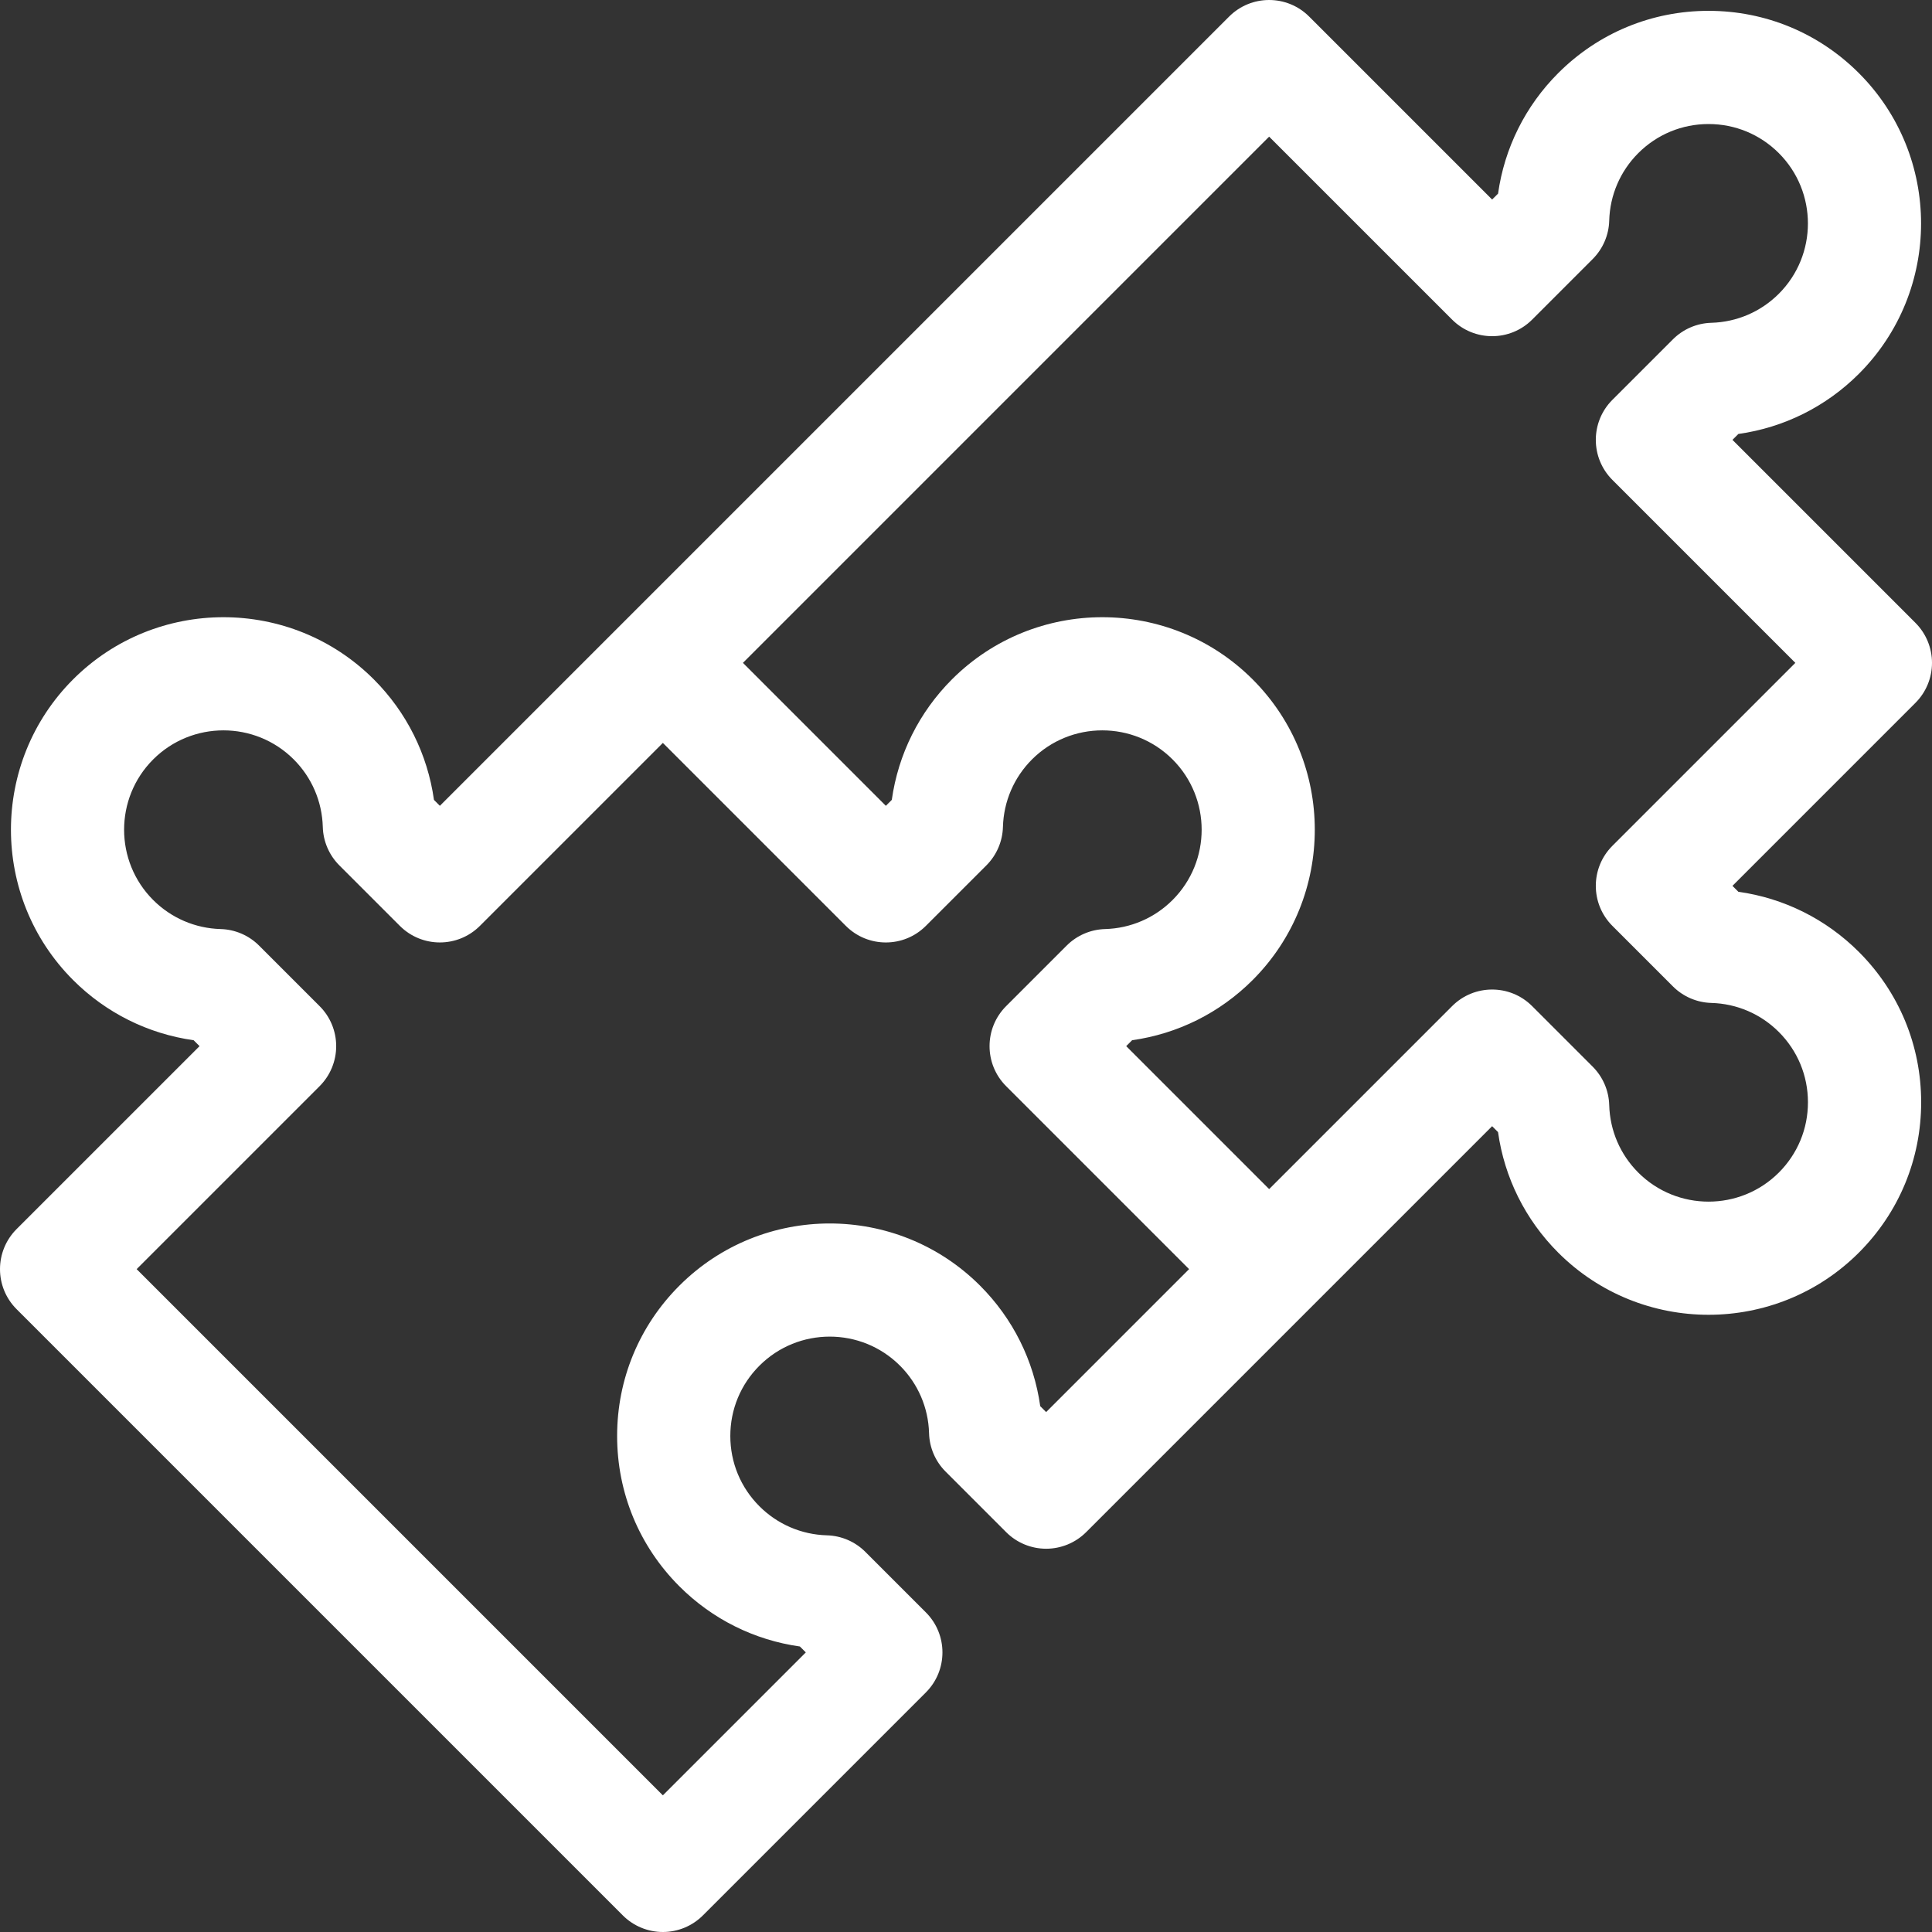 <svg width="100" height="100" viewBox="0 0 100 100" fill="none" xmlns="http://www.w3.org/2000/svg">
<rect x="0" y="0" width="100" height="100" fill="#333333" stroke="none"/>
<g clip-path="url(#clip0_649_494)">
<path d="M89.978 46.158L89.672 45.852L99.142 36.381C99.692 35.832 100 35.087 100 34.31C100 33.533 99.692 32.788 99.142 32.238L89.672 22.768L89.978 22.462C92.334 22.131 94.514 21.05 96.216 19.348C100.507 15.057 100.507 8.075 96.216 3.785C94.137 1.706 91.374 0.561 88.434 0.561C85.495 0.561 82.731 1.706 80.653 3.784C78.951 5.486 77.869 7.666 77.539 10.022L77.232 10.328L67.762 0.858C66.618 -0.286 64.763 -0.286 63.619 0.858L22.768 41.709L22.462 41.402C22.131 39.047 21.05 36.867 19.348 35.164C15.057 30.874 8.075 30.874 3.784 35.164C-0.506 39.455 -0.506 46.437 3.784 50.727C5.487 52.43 7.667 53.511 10.022 53.842L10.329 54.148L0.858 63.618C-0.286 64.763 -0.286 66.618 0.858 67.762L32.238 99.142C32.788 99.691 33.533 100 34.31 100C35.087 100 35.832 99.691 36.381 99.142L47.923 87.6C49.067 86.456 49.067 84.601 47.923 83.457L44.791 80.325C44.262 79.795 43.55 79.489 42.801 79.468C41.481 79.431 40.241 78.897 39.308 77.964C38.336 76.993 37.801 75.7 37.801 74.326C37.801 72.952 38.336 71.659 39.308 70.688C41.314 68.682 44.578 68.681 46.584 70.688C47.517 71.621 48.051 72.861 48.088 74.181C48.108 74.93 48.415 75.642 48.945 76.171L52.077 79.303C52.626 79.853 53.371 80.162 54.148 80.162C54.925 80.162 55.67 79.853 56.22 79.303L77.232 58.291L77.538 58.597C77.869 60.953 78.95 63.133 80.652 64.835C84.943 69.126 91.925 69.126 96.216 64.835C98.294 62.756 99.439 59.993 99.439 57.053C99.439 54.114 98.294 51.35 96.216 49.272C94.514 47.57 92.334 46.489 89.978 46.158ZM54.148 73.089L53.842 72.782C53.511 70.427 52.43 68.247 50.728 66.545C46.437 62.254 39.455 62.254 35.165 66.545C33.086 68.623 31.942 71.387 31.942 74.326C31.942 77.266 33.086 80.029 35.165 82.108C36.867 83.81 39.047 84.891 41.402 85.222L41.709 85.528L34.31 92.927L7.073 65.69L16.543 56.22C17.093 55.67 17.401 54.925 17.401 54.148C17.401 53.371 17.093 52.626 16.543 52.077L13.411 48.945C12.882 48.415 12.17 48.109 11.421 48.088C10.101 48.051 8.861 47.517 7.928 46.584C5.922 44.578 5.922 41.314 7.928 39.308C9.934 37.302 13.198 37.302 15.204 39.308C16.137 40.241 16.671 41.482 16.708 42.801C16.728 43.55 17.035 44.262 17.565 44.792L20.696 47.923C21.84 49.067 23.695 49.067 24.84 47.923L34.31 38.453L43.78 47.923C44.924 49.068 46.779 49.068 47.923 47.923L51.055 44.792C51.585 44.262 51.892 43.55 51.912 42.801C51.949 41.482 52.483 40.241 53.416 39.308C55.422 37.302 58.686 37.302 60.692 39.308C62.699 41.314 62.699 44.578 60.692 46.584C59.759 47.517 58.519 48.051 57.199 48.088C56.45 48.109 55.738 48.415 55.209 48.945L52.077 52.077C50.933 53.221 50.933 55.076 52.077 56.22L61.547 65.69L54.148 73.089ZM92.073 60.692C90.066 62.698 86.802 62.698 84.796 60.692C83.863 59.759 83.329 58.518 83.293 57.199C83.272 56.45 82.965 55.738 82.435 55.208L79.304 52.077C78.732 51.504 77.982 51.218 77.232 51.218C76.483 51.218 75.733 51.504 75.161 52.077L65.691 61.547L58.292 54.148L58.598 53.842C60.954 53.511 63.134 52.43 64.836 50.728C69.126 46.437 69.126 39.455 64.836 35.164C60.545 30.874 53.564 30.874 49.273 35.164C47.571 36.867 46.489 39.047 46.159 41.402L45.852 41.709L38.454 34.31L65.69 7.073L75.161 16.543C76.305 17.687 78.16 17.687 79.304 16.543L82.435 13.411C82.965 12.882 83.272 12.169 83.293 11.421C83.329 10.101 83.863 8.861 84.796 7.927C85.768 6.956 87.06 6.42 88.434 6.42C89.809 6.42 91.101 6.956 92.073 7.927C94.079 9.934 94.079 13.198 92.073 15.204C91.14 16.137 89.899 16.671 88.579 16.708C87.831 16.728 87.118 17.035 86.589 17.565L83.457 20.696C82.313 21.841 82.313 23.695 83.457 24.84L92.927 34.31L83.457 43.78C82.313 44.924 82.313 46.779 83.457 47.923L86.589 51.055C87.118 51.584 87.83 51.891 88.579 51.912C89.899 51.949 91.139 52.482 92.072 53.415C93.044 54.387 93.579 55.679 93.579 57.054C93.58 58.428 93.044 59.72 92.073 60.692Z" fill="white"/>
</g>
<defs>
<clipPath id="clip0_649_494">
<rect width="100" height="100" fill="white"/>
</clipPath>
</defs>
</svg>
